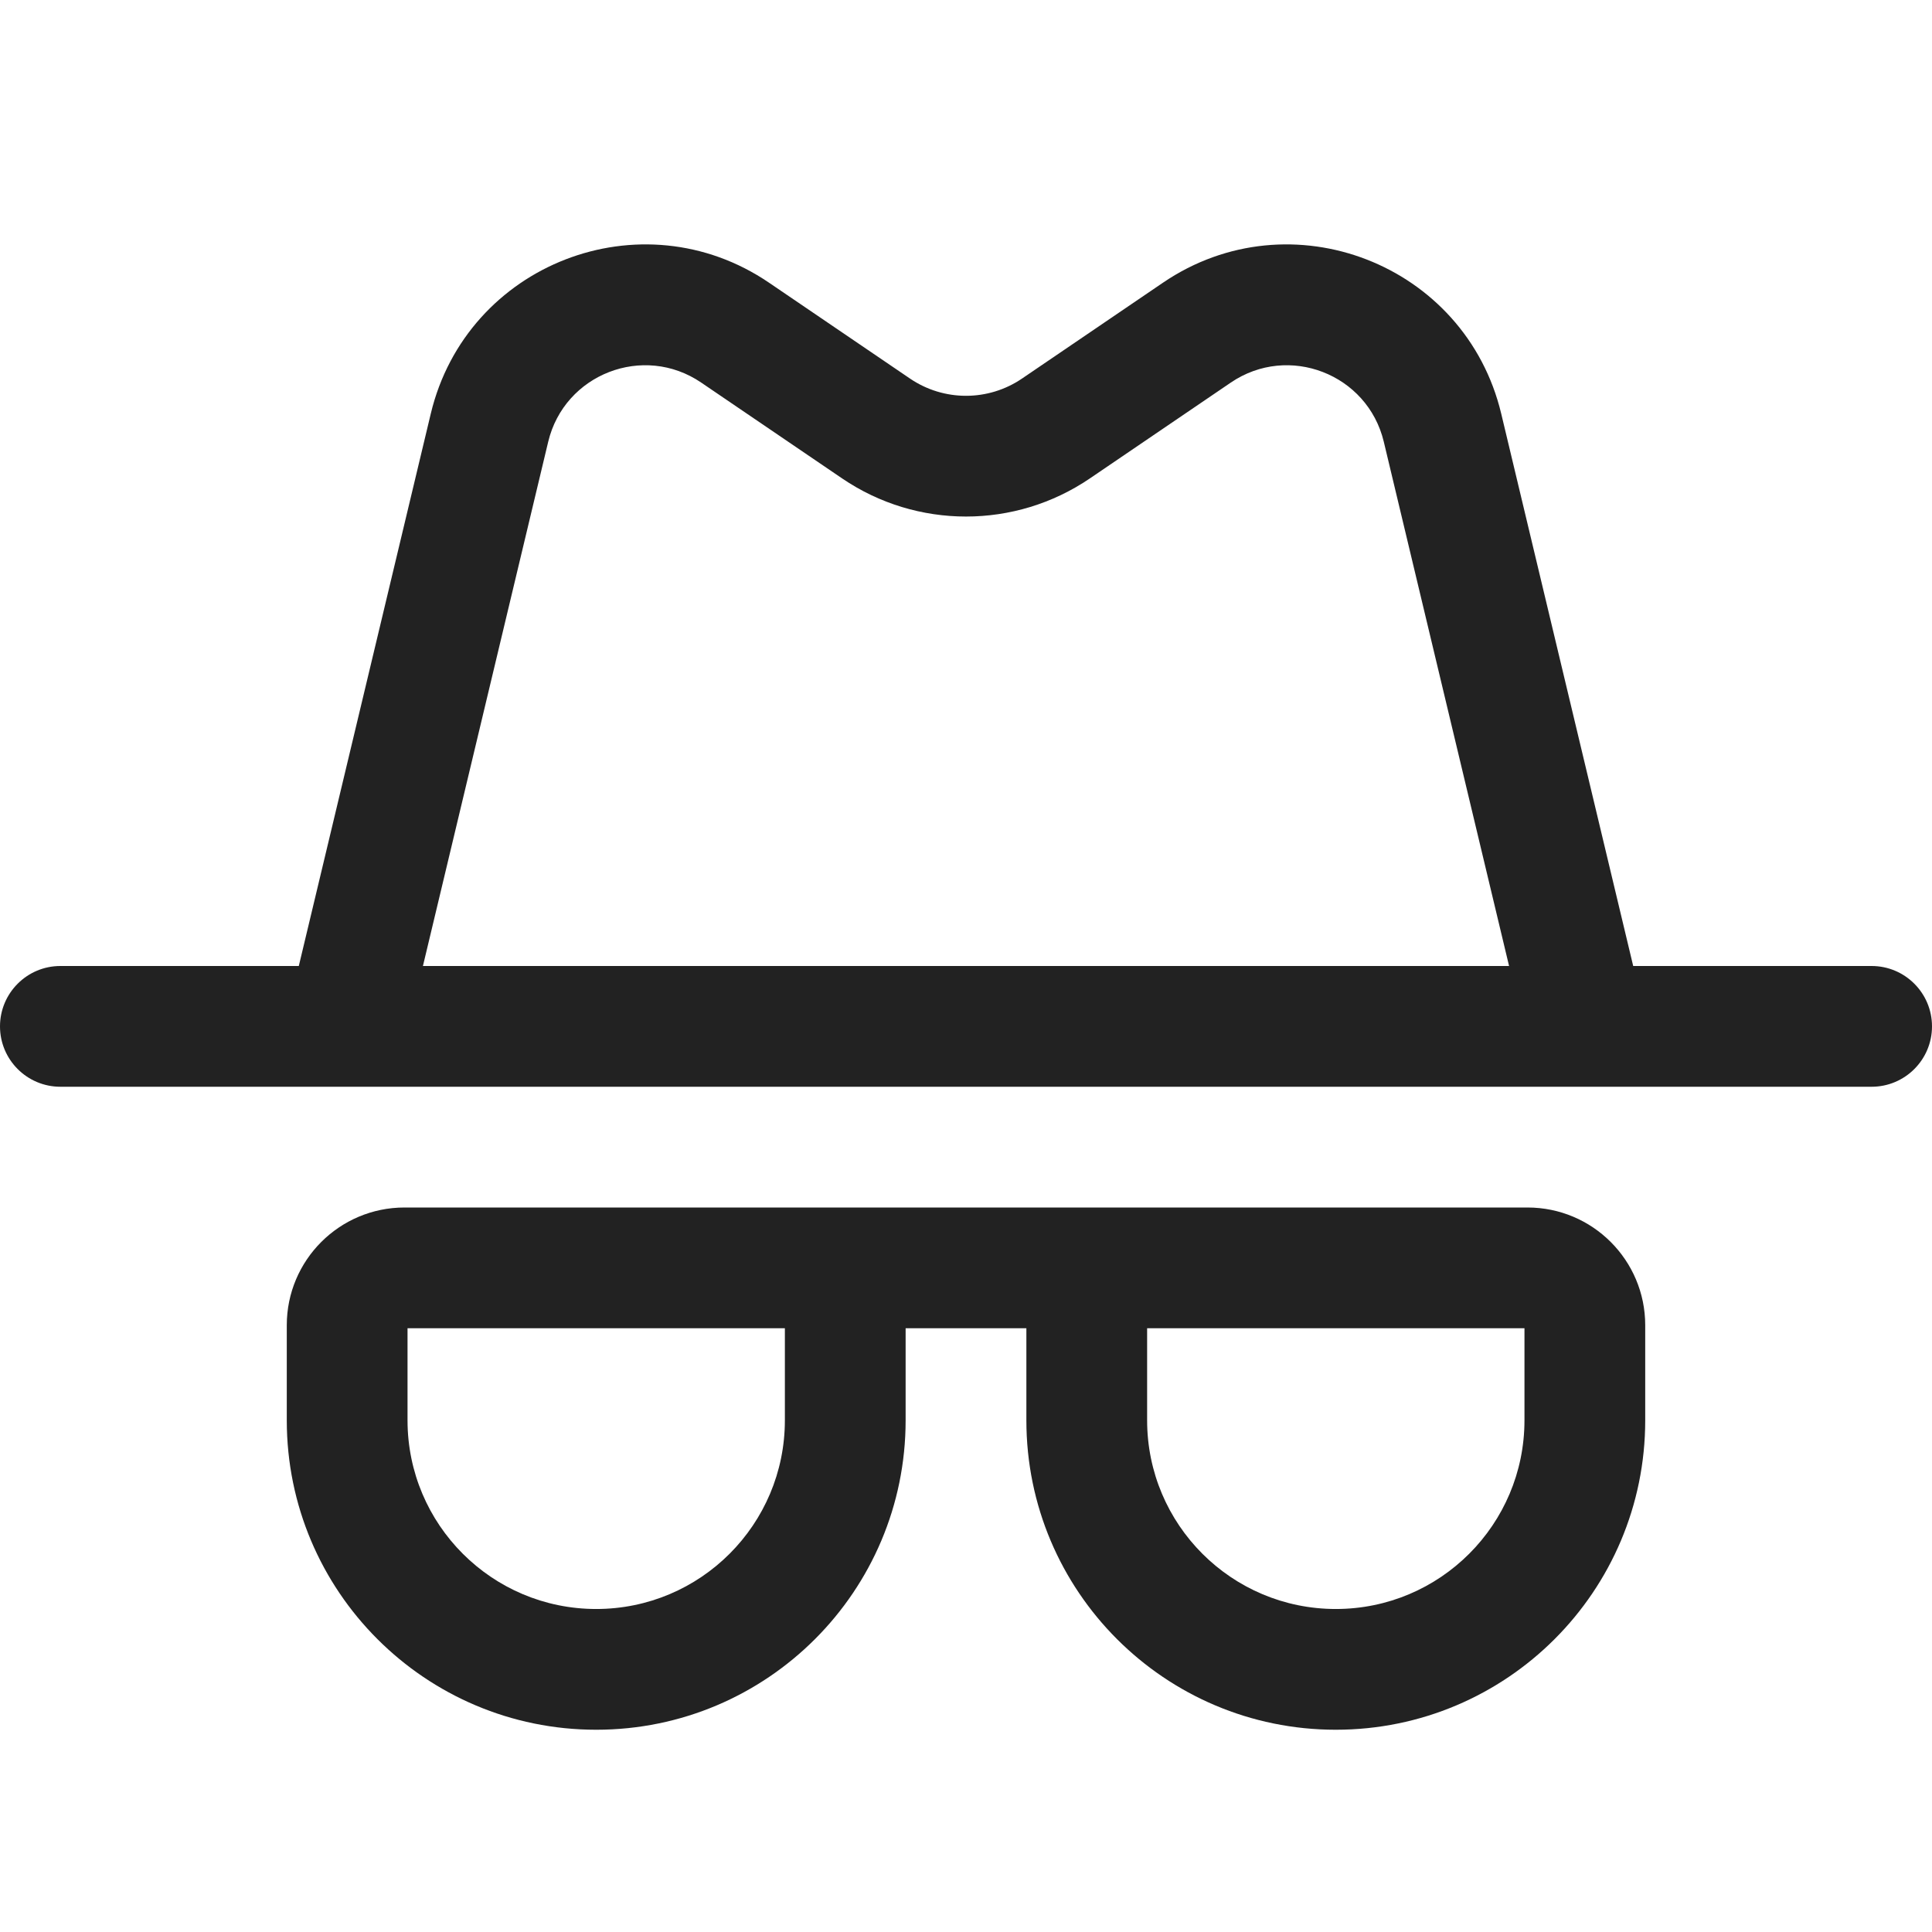 <svg width="32" height="32" viewBox="0 0 32 32" fill="none" xmlns="http://www.w3.org/2000/svg">
<path fill-rule="evenodd" clip-rule="evenodd" d="M4.949 16L7.135 6.852C7.729 4.368 10.625 3.246 12.737 4.682L15.072 6.27C15.632 6.651 16.368 6.651 16.928 6.27L19.263 4.682C21.375 3.246 24.271 4.368 24.865 6.852L27.051 16H31C31.552 16 32 16.448 32 17C32 17.552 31.552 18 31 18L1 18C0.448 18 0 17.552 0 17C5.96046e-08 16.448 0.448 16 1 16H4.949ZM9.08 7.317C9.349 6.194 10.658 5.687 11.613 6.336L13.948 7.924C15.186 8.766 16.814 8.766 18.052 7.924L20.387 6.336C21.342 5.687 22.651 6.194 22.92 7.317L24.995 16L7.005 16L9.08 7.317Z" fill="#222222"/>
<path fill-rule="evenodd" clip-rule="evenodd" d="M15 22L15 23.525C15 26.355 12.705 28.65 9.875 28.65C7.045 28.65 4.75 26.355 4.75 23.525L4.75 21.95C4.75 20.873 5.623 20 6.7 20L25.3 20C26.377 20 27.25 20.873 27.25 21.95V23.525C27.25 26.355 24.956 28.65 22.125 28.65C19.294 28.65 17 26.355 17 23.525V22H15ZM6.75 22V23.525C6.75 25.251 8.149 26.65 9.875 26.65C11.601 26.65 13 25.251 13 23.525V22H6.75ZM19 22V23.525C19 25.251 20.399 26.65 22.125 26.65C23.851 26.65 25.25 25.251 25.25 23.525V22L19 22Z" fill="#222222"/>
</svg>
